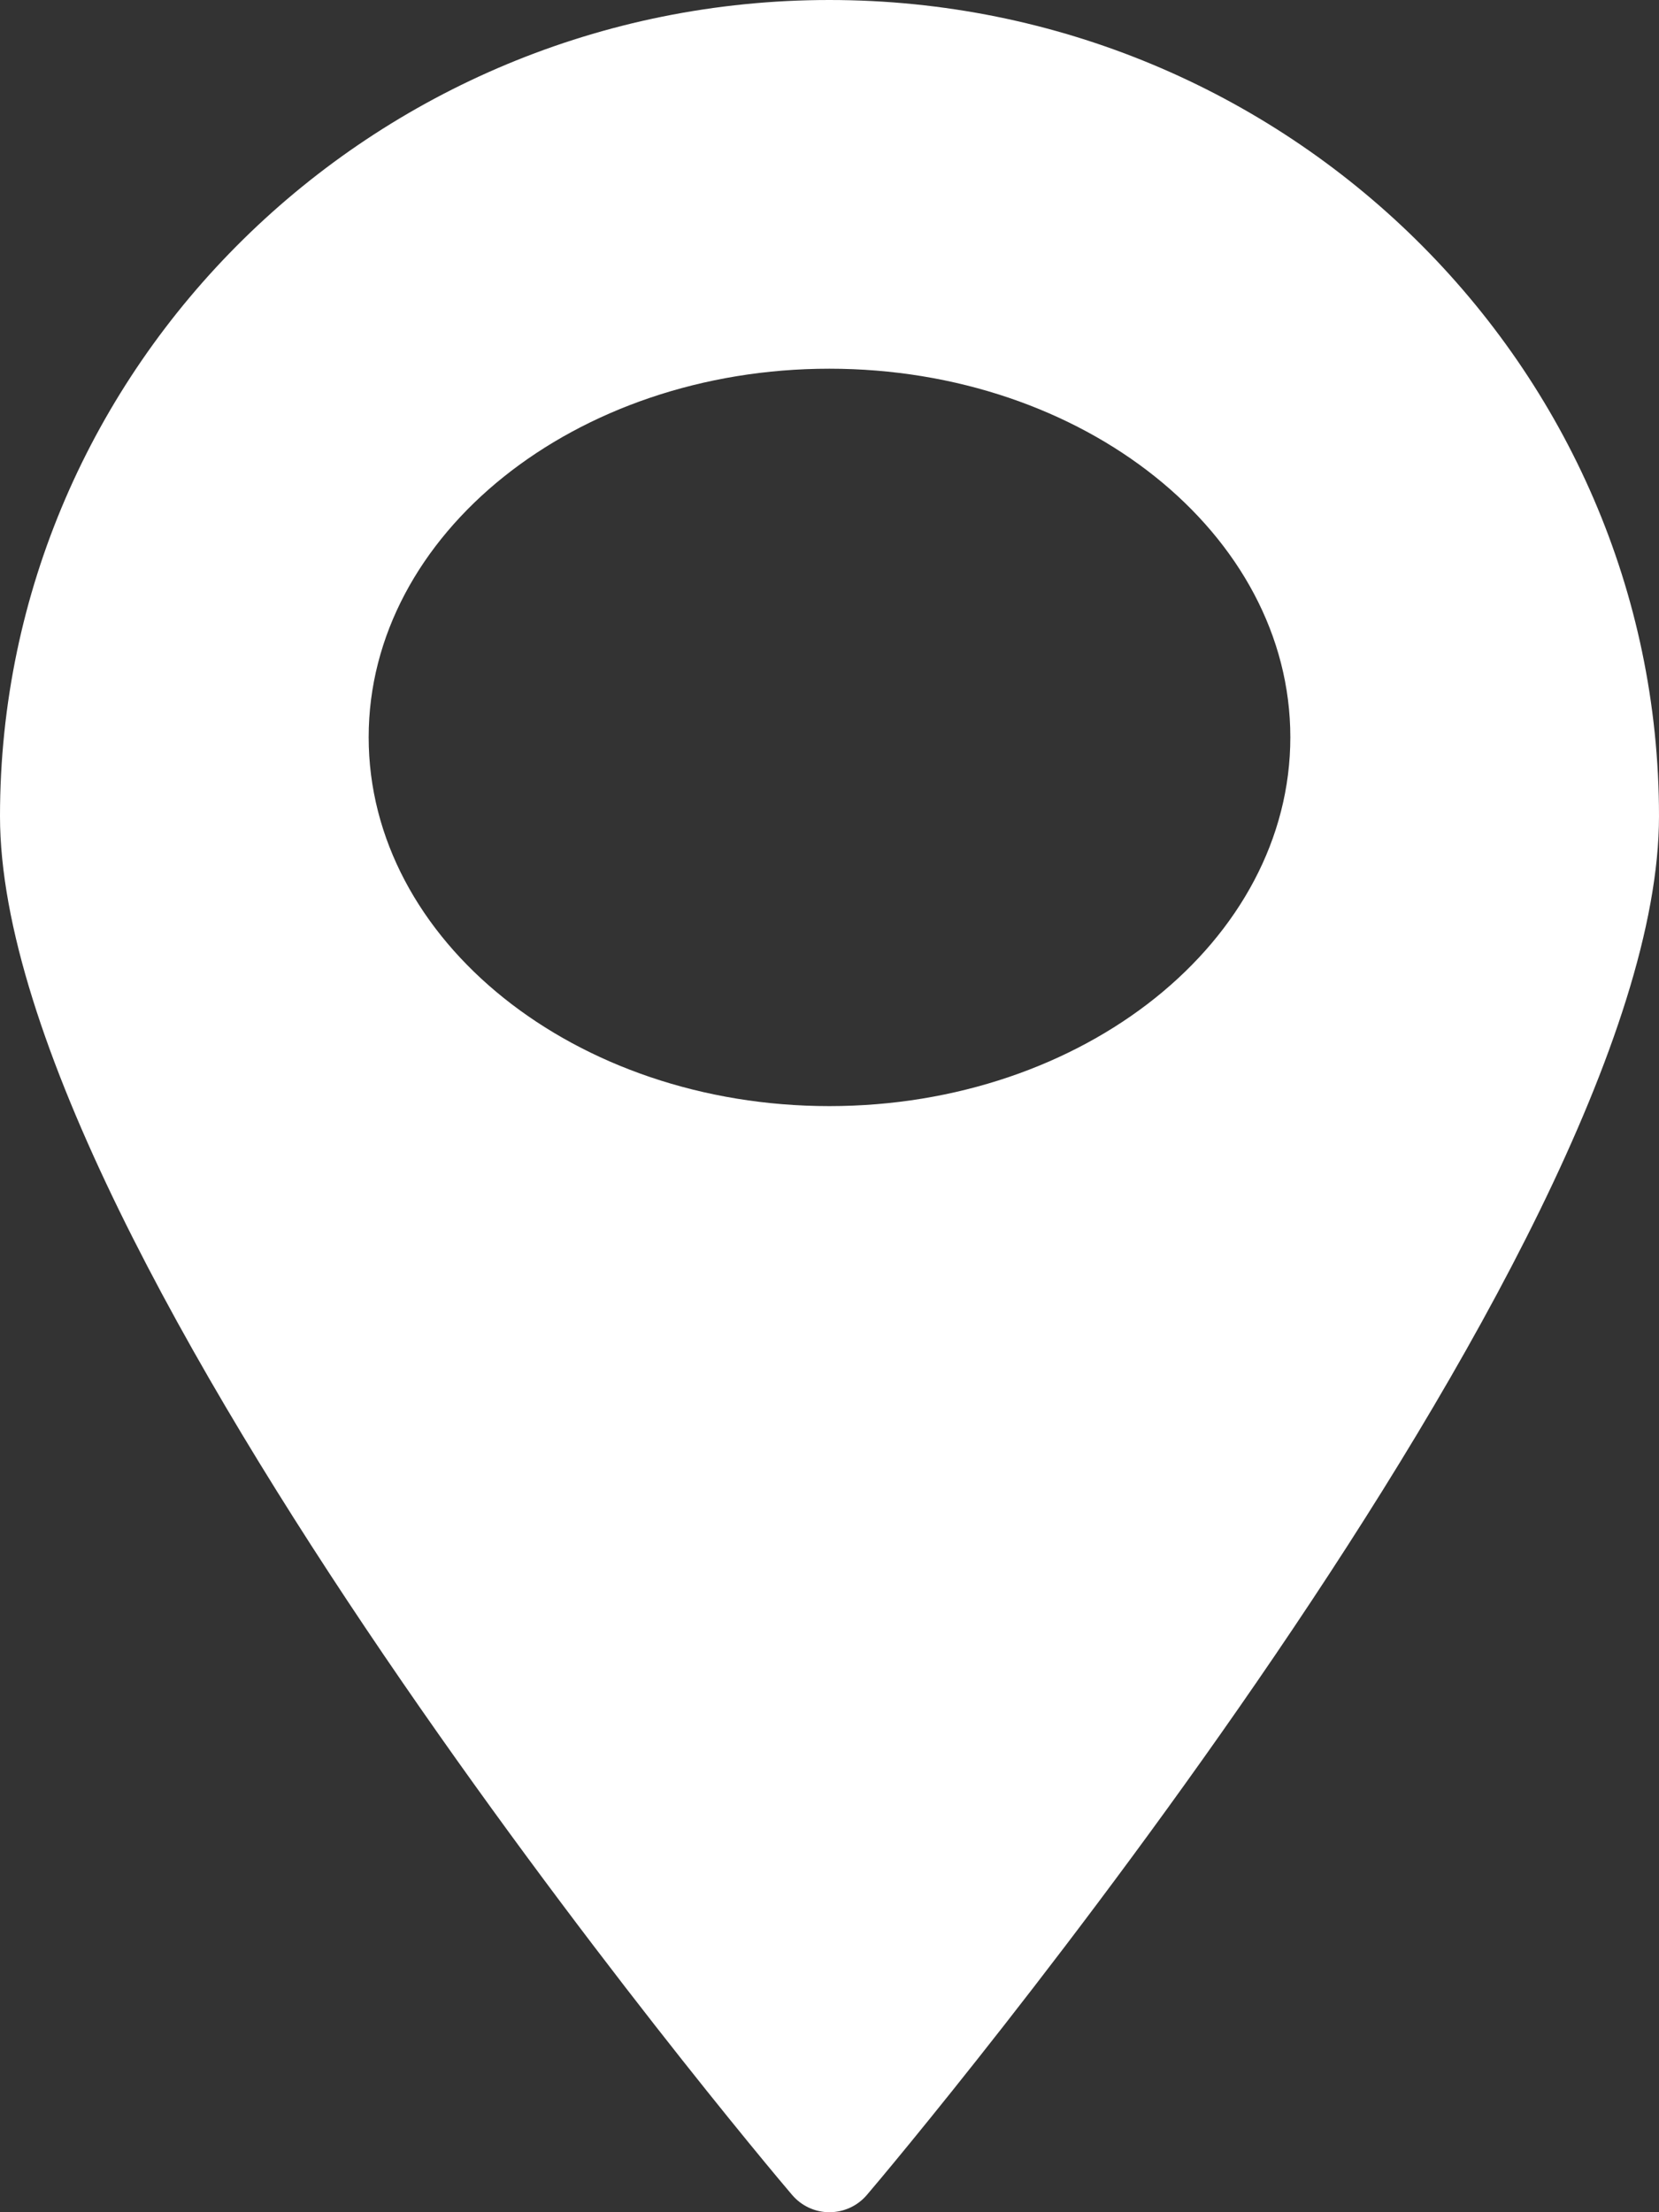 <?xml version="1.0" encoding="UTF-8"?>
<svg width="9px" height="12px" viewBox="0 0 9 12" version="1.1" xmlns="http://www.w3.org/2000/svg" xmlns:xlink="http://www.w3.org/1999/xlink">
    <rect x="0" y="0" width="9" height="12" fill="#333333" stroke="none"/>
    <!-- Generator: Sketch 51.3 (57544) - http://www.bohemiancoding.com/sketch -->
    <title>Shape</title>
    <desc>Created with Sketch.</desc>
    <defs></defs>
    <g id="Symbols" stroke="none" stroke-width="1" fill="none" fill-rule="evenodd">
        <g id="MENU" transform="translate(-1275, -26)" fill="#FFFFFF" fill-rule="nonzero">
            <g id="Group">
                <path d="M1279.499,26 C1277.019,26 1275,27.987 1275,30.427 C1275,32.796 1279.12,37.7 1279.297,37.906 C1279.348,37.966 1279.422,38 1279.499,38 C1279.578,38 1279.652,37.966 1279.703,37.906 C1279.88,37.7 1284,32.796 1284,30.427 C1284,27.987 1281.981,26 1279.499,26 Z M1279.499,32 C1278.121,32 1277,31.103 1277,29.999 C1277,28.897 1278.121,28 1279.499,28 C1280.879,28 1282,28.897 1282,29.999 C1282,31.103 1280.879,32 1279.499,32 Z" id="Shape"></path>
            </g>
        </g>
    </g>
</svg>